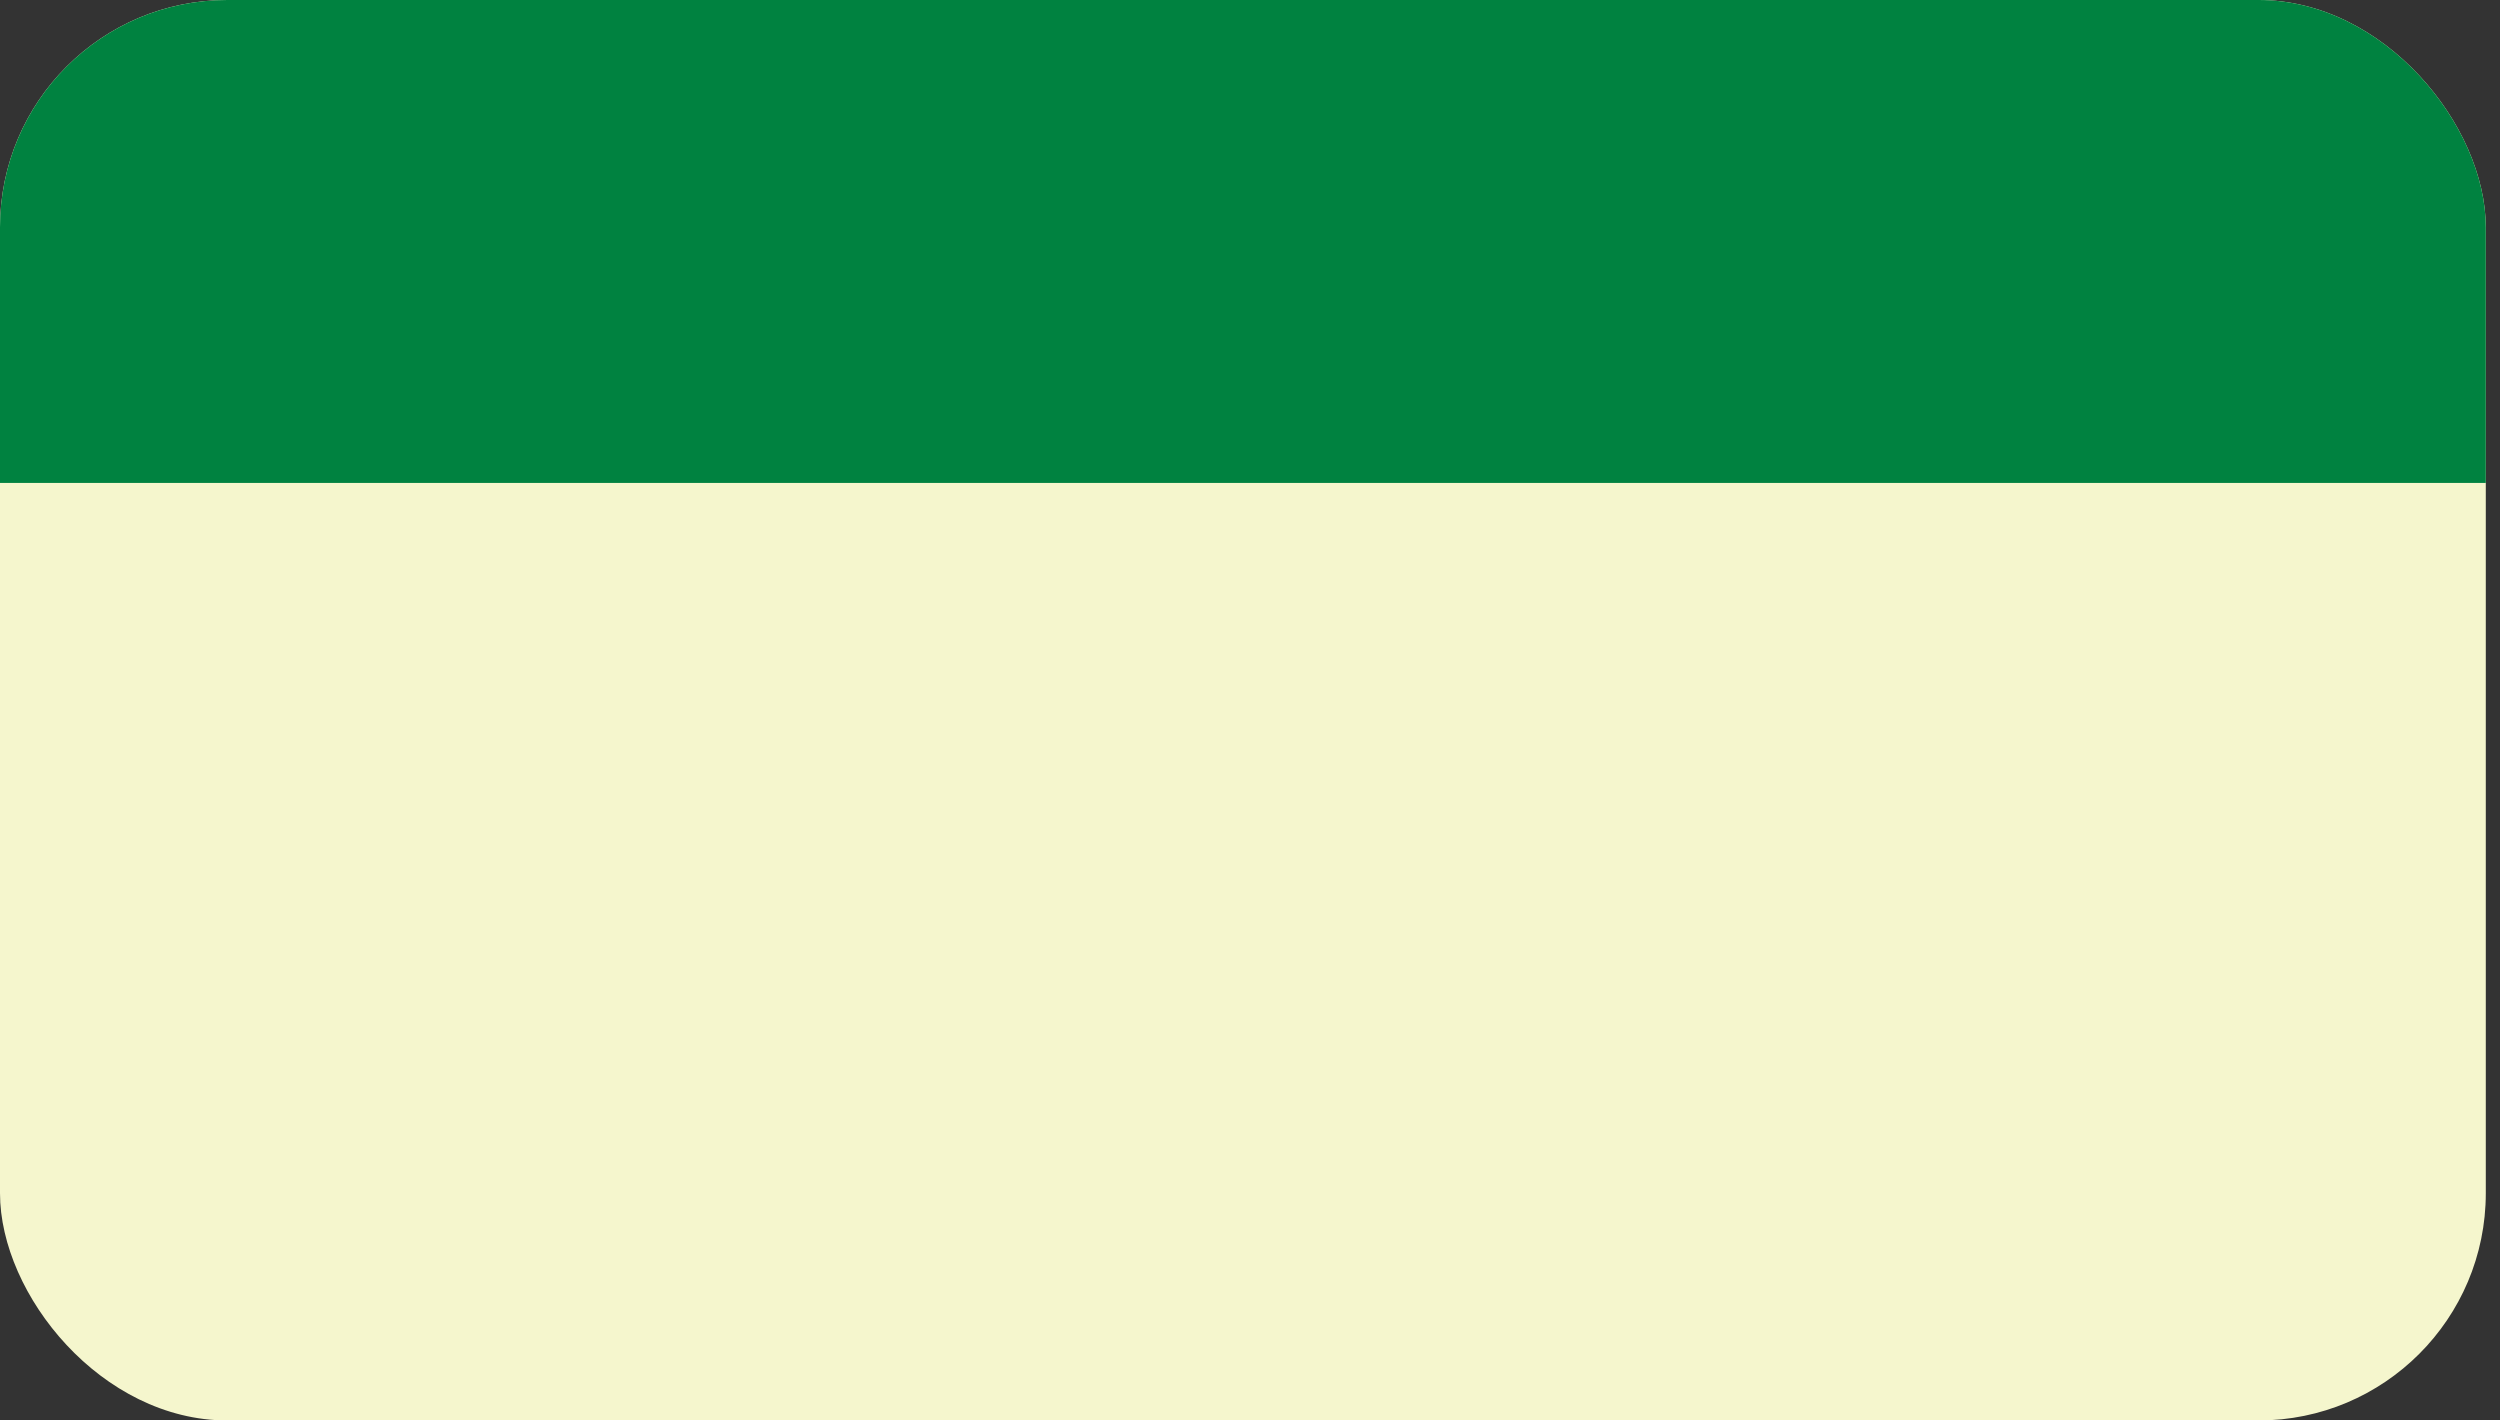 <svg width="88" height="50" viewBox="0 0 88 50" fill="none" xmlns="http://www.w3.org/2000/svg">
<rect x="0" y="0" width="88" height="50" fill="#333333" stroke="none"/>
<g clip-path="url(#clip0_945_43961)">
<rect width="87.5" height="50" rx="8" fill="#F5F6CD"/>
<rect x="-0.125" width="88" height="17" fill="#008240"/>
</g>
<defs>
<clipPath id="clip0_945_43961">
<rect width="87.5" height="50" rx="8" fill="white"/>
</clipPath>
</defs>
</svg>
